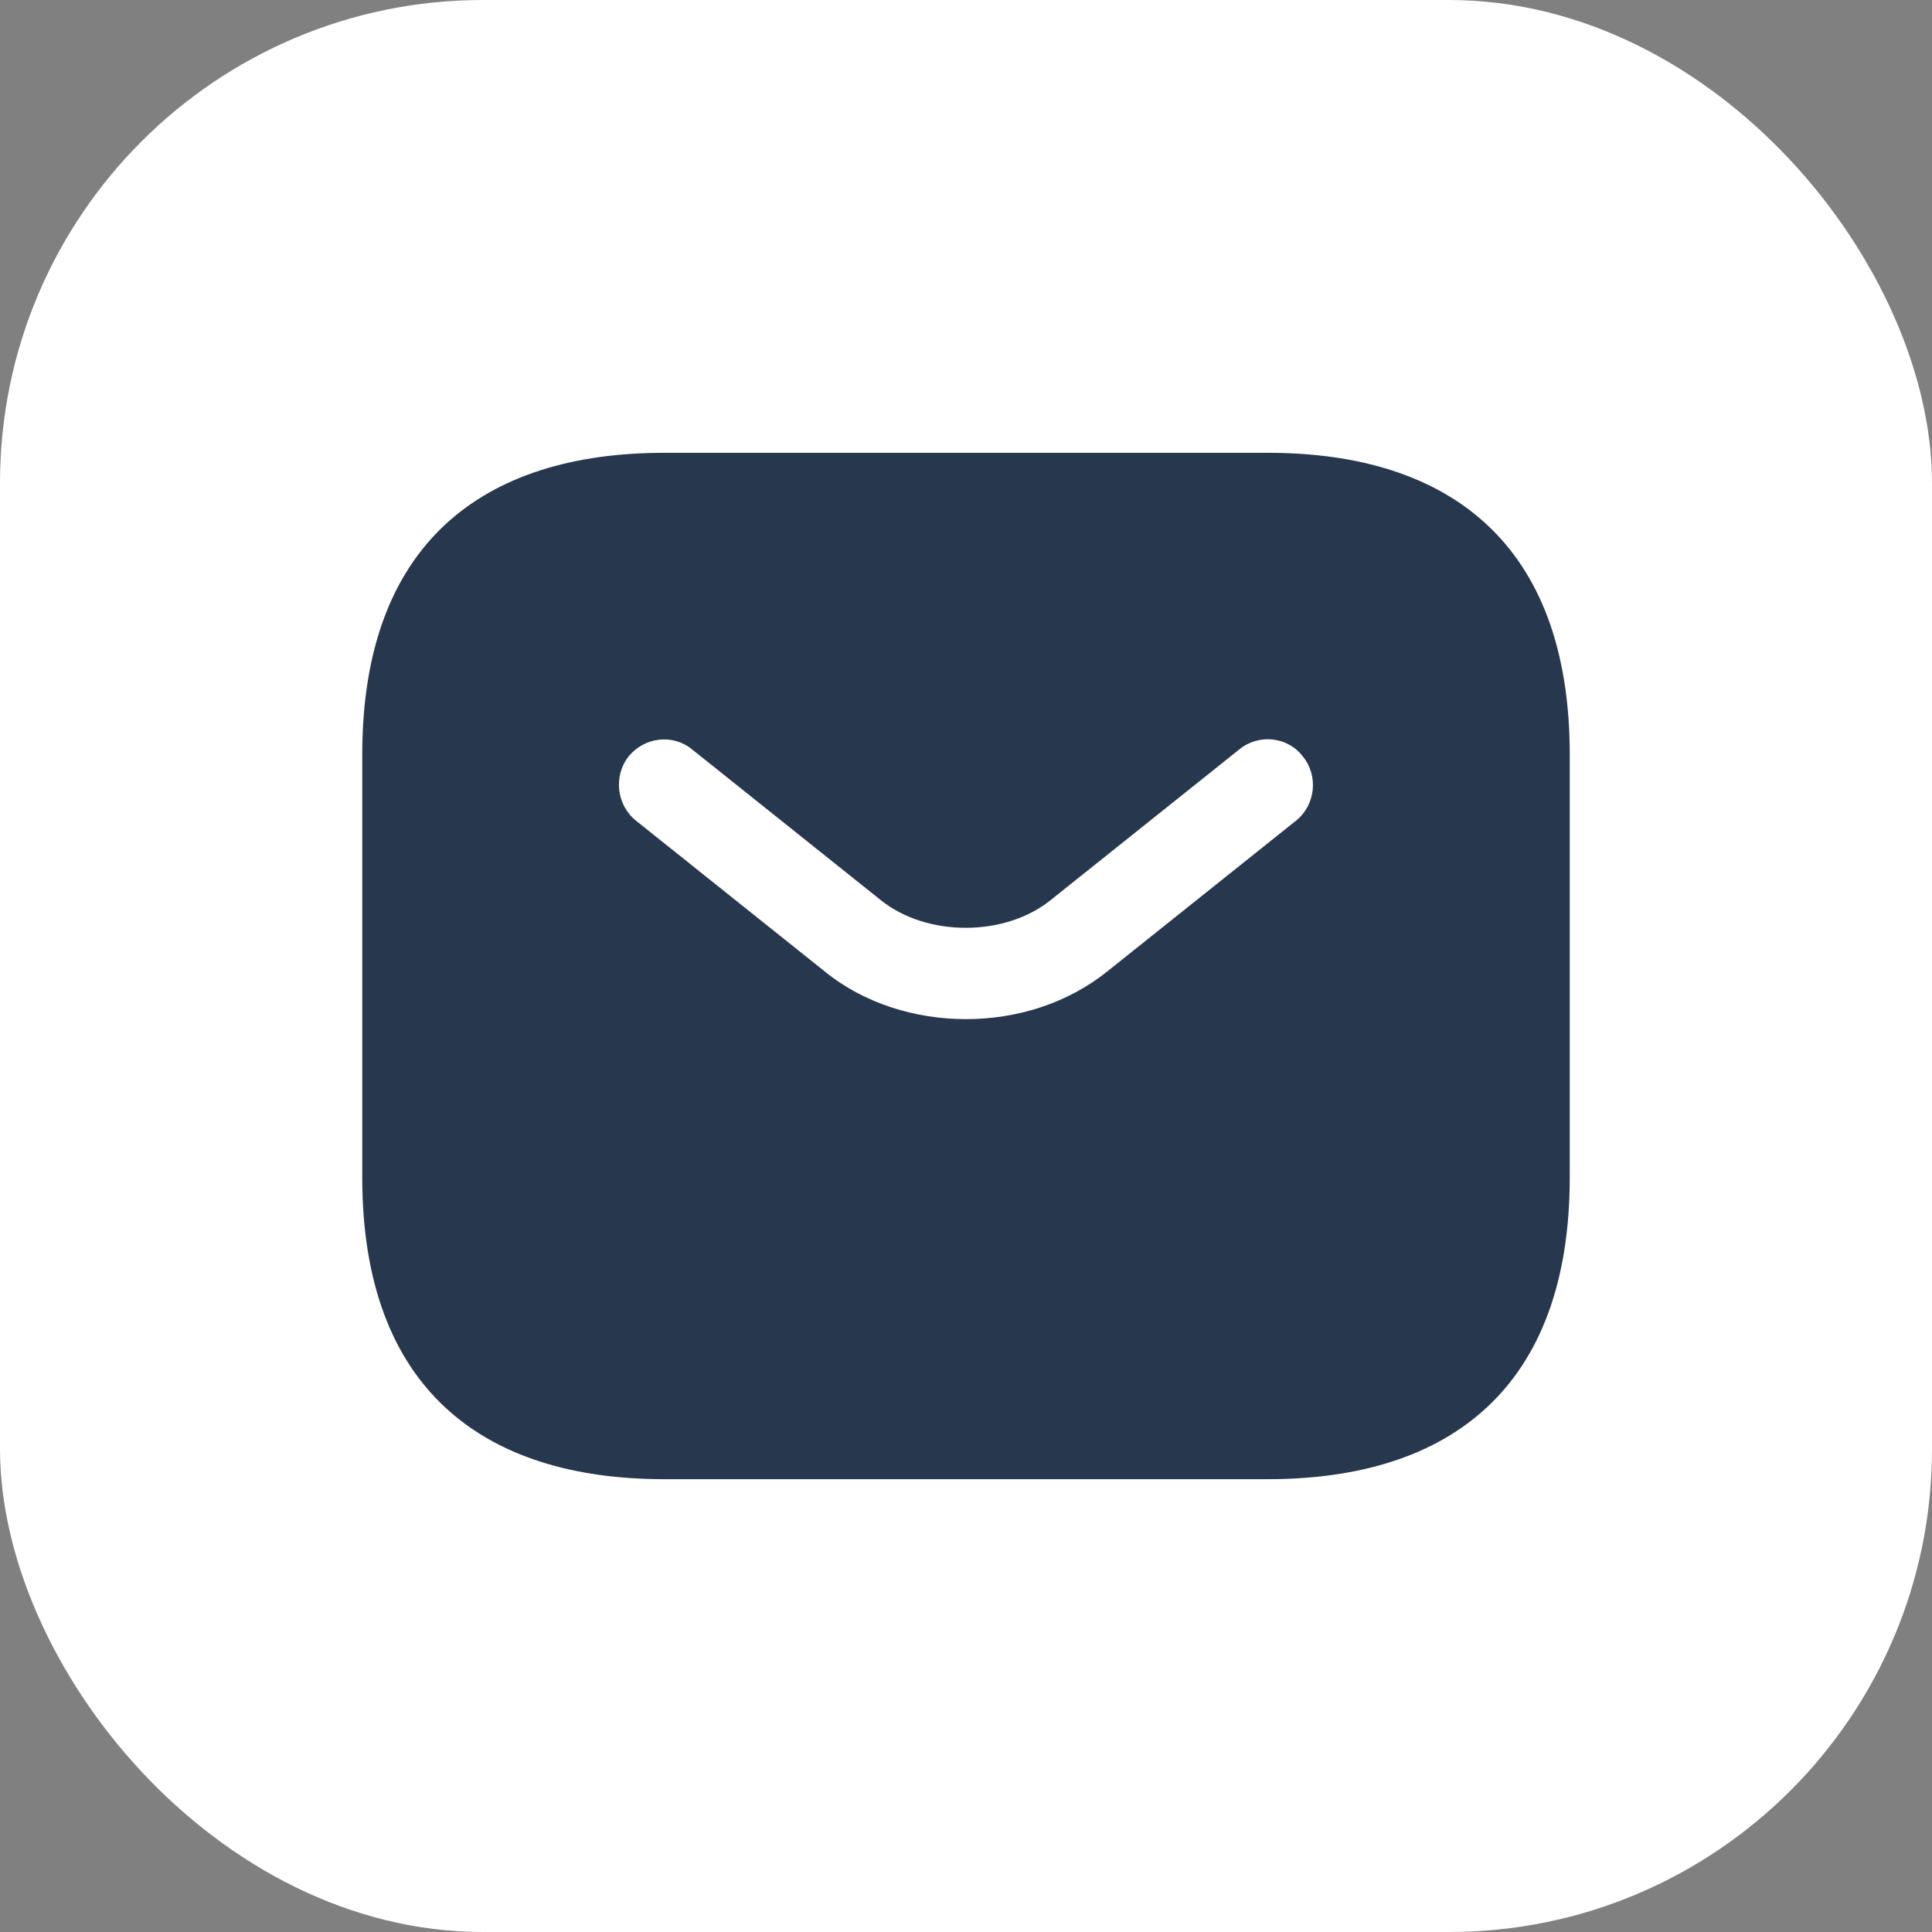 <svg width="32" height="32" viewBox="0 0 32 32" fill="none" xmlns="http://www.w3.org/2000/svg">
<rect x="0" y="0" width="32" height="32" fill="#808080" stroke="none"/>
<rect width="32" height="32" rx="8" fill="white"/>
<path d="M21 7.5H11C8 7.5 6 9 6 12.5V19.5C6 23 8 24.5 11 24.5H21C24 24.5 26 23 26 19.5V12.5C26 9 24 7.5 21 7.5ZM21.47 13.59L18.34 16.09C17.68 16.62 16.84 16.88 16 16.88C15.16 16.88 14.31 16.62 13.66 16.09L10.53 13.59C10.21 13.33 10.16 12.85 10.41 12.53C10.67 12.21 11.14 12.15 11.46 12.41L14.59 14.91C15.35 15.52 16.64 15.52 17.4 14.91L20.53 12.41C20.85 12.15 21.33 12.2 21.58 12.53C21.84 12.85 21.79 13.33 21.47 13.59Z" fill="#27374D"/>
</svg>
